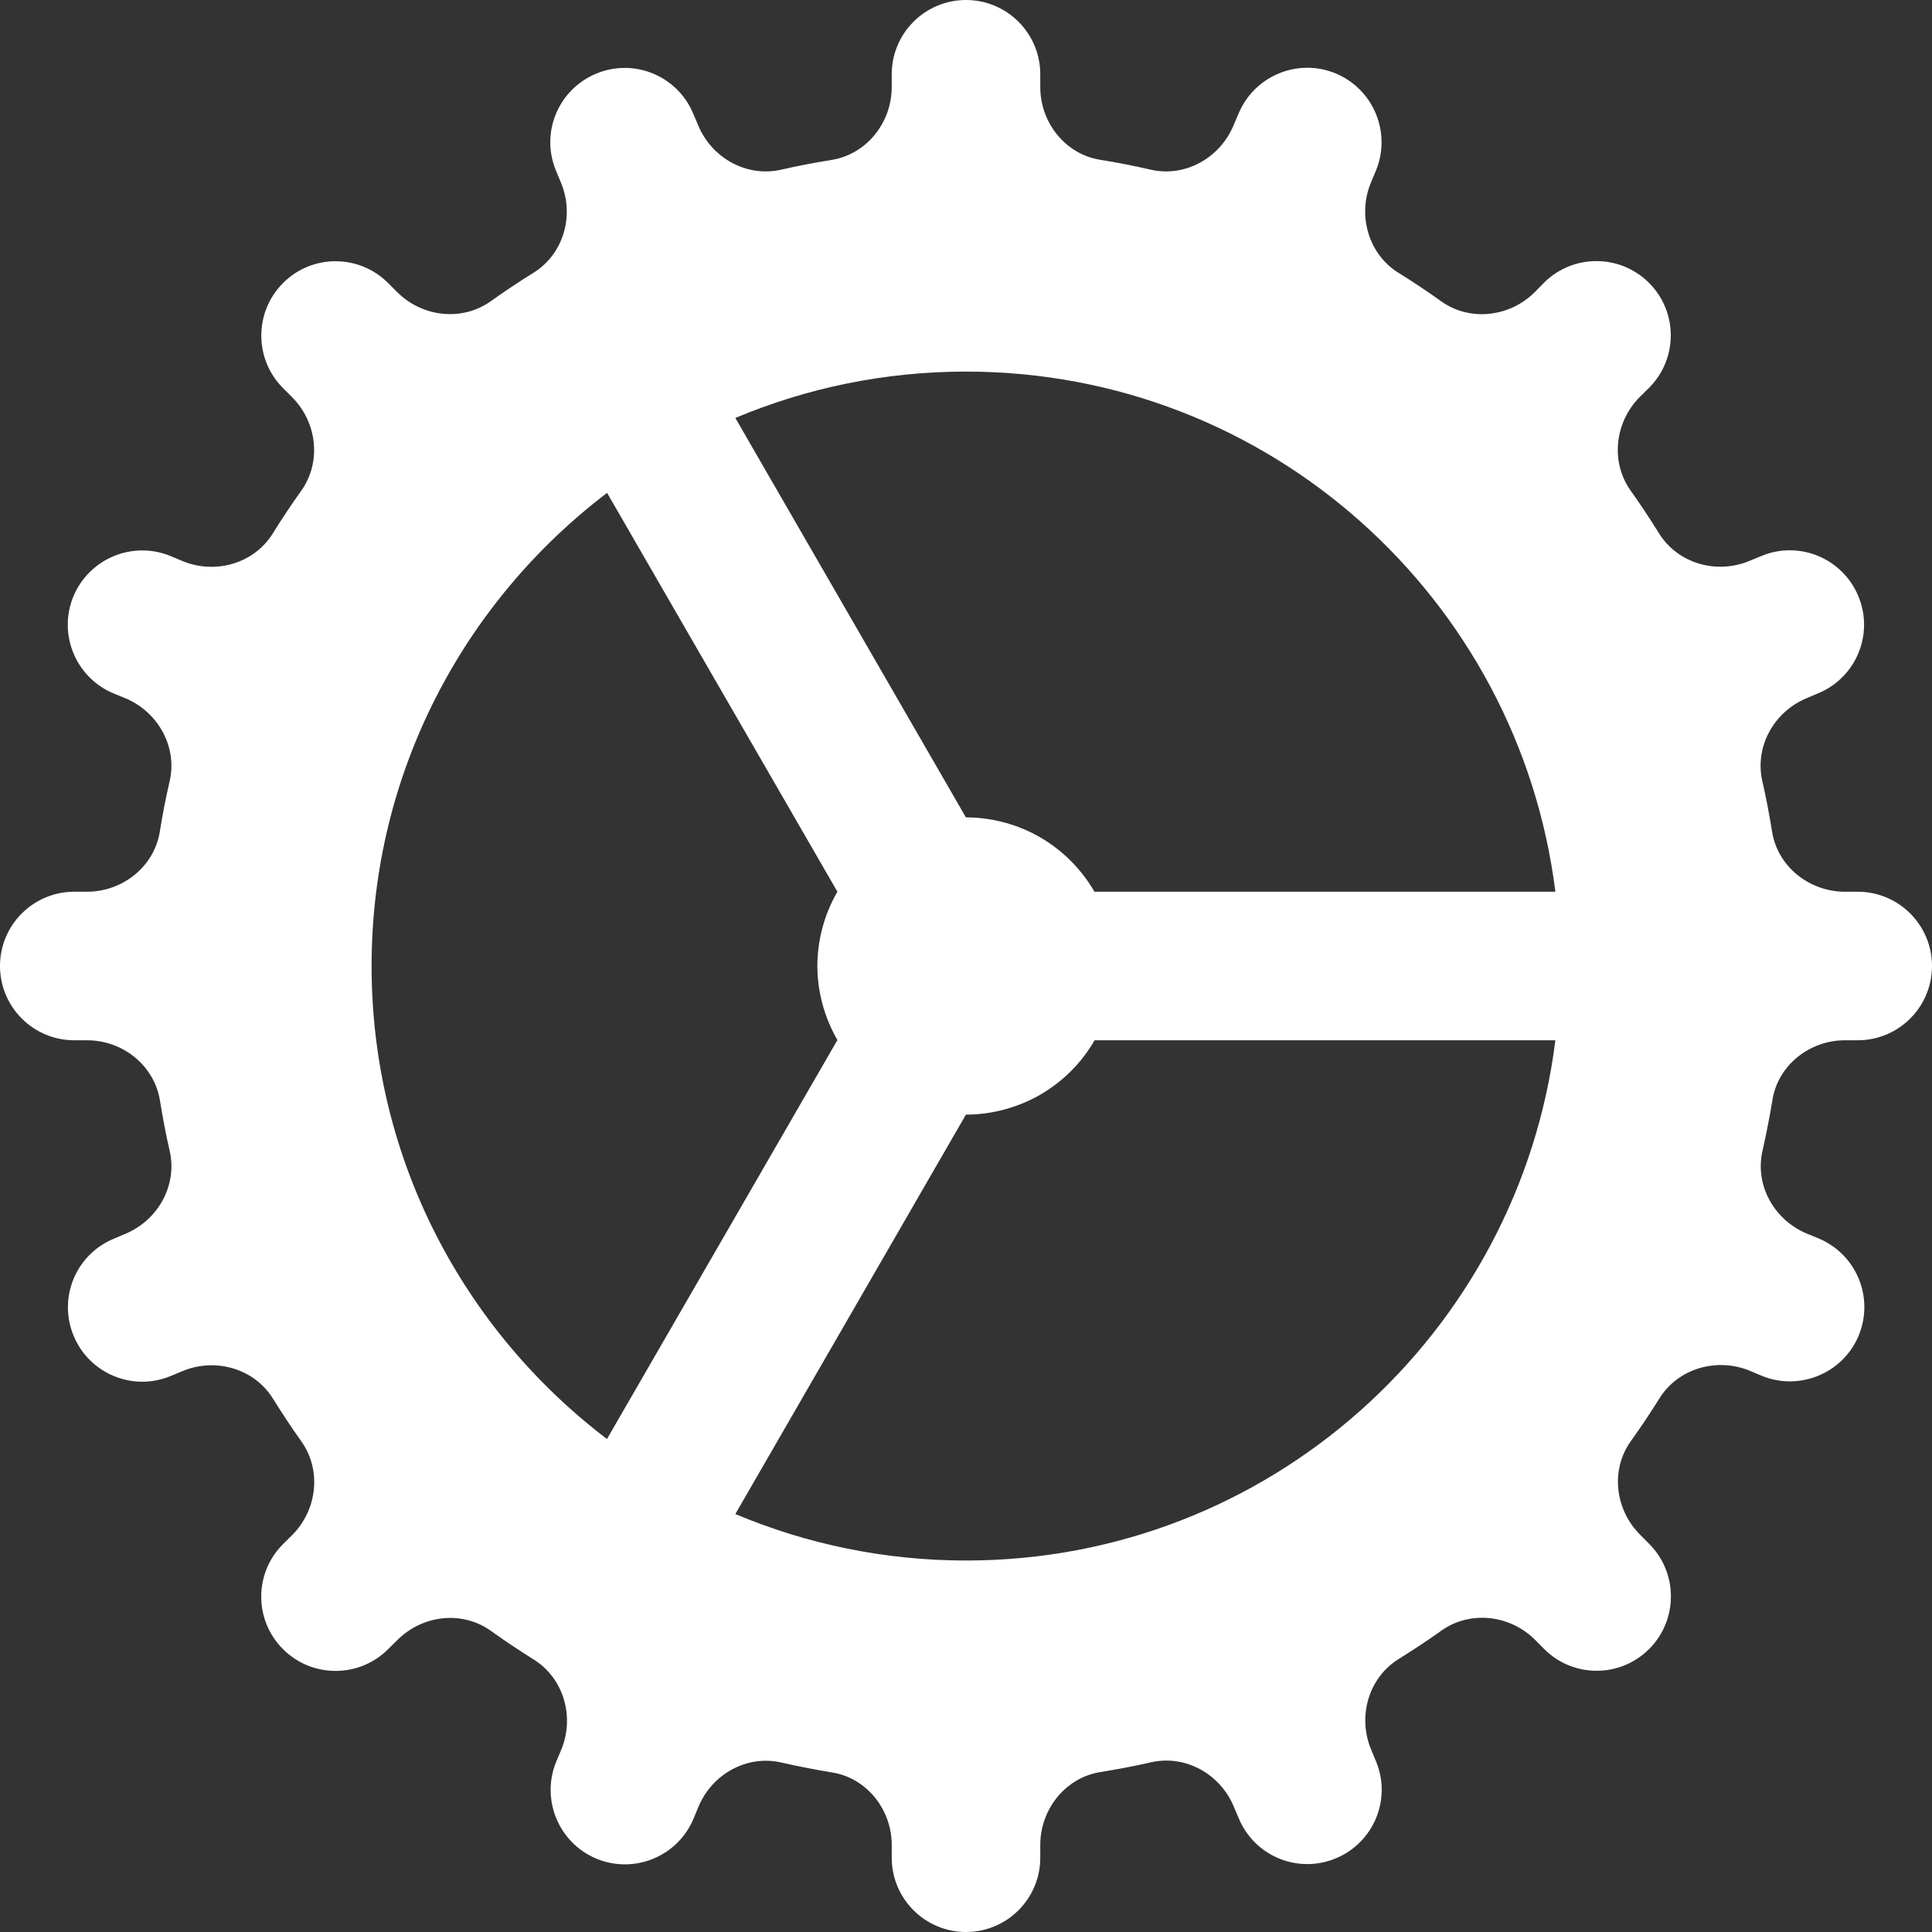 <svg width="18" height="18" viewBox="0 0 18 18" fill="none" xmlns="http://www.w3.org/2000/svg">
<rect x="0" y="0" width="18" height="18" fill="#333333" stroke="none"/>
<path d="M9 0C8.618 0 8.308 0.31 8.308 0.692V0.811C8.308 1.142 8.075 1.437 7.748 1.49C7.589 1.516 7.432 1.545 7.277 1.581C6.956 1.654 6.631 1.472 6.505 1.168L6.459 1.06C6.313 0.707 5.908 0.539 5.555 0.686C5.202 0.832 5.033 1.236 5.18 1.59L5.226 1.701C5.354 2.006 5.252 2.366 4.971 2.541C4.835 2.625 4.702 2.714 4.573 2.806C4.304 2.998 3.933 2.954 3.7 2.721L3.616 2.637C3.345 2.366 2.907 2.366 2.637 2.637C2.367 2.907 2.367 3.346 2.637 3.616L2.721 3.7C2.954 3.933 2.998 4.304 2.806 4.573C2.714 4.702 2.625 4.835 2.541 4.971C2.366 5.252 2.005 5.354 1.7 5.227L1.59 5.181C1.237 5.035 0.831 5.203 0.684 5.556C0.538 5.909 0.706 6.314 1.059 6.461L1.167 6.505C1.471 6.631 1.654 6.956 1.581 7.277C1.545 7.432 1.514 7.589 1.489 7.748C1.437 8.074 1.142 8.308 0.811 8.308H0.692C0.31 8.308 0 8.618 0 9C0 9.382 0.31 9.692 0.692 9.692H0.811C1.142 9.692 1.437 9.925 1.49 10.252C1.516 10.411 1.545 10.568 1.581 10.723C1.654 11.044 1.472 11.369 1.168 11.495L1.06 11.541C0.707 11.687 0.539 12.091 0.686 12.445C0.832 12.798 1.236 12.967 1.59 12.82L1.701 12.774C2.006 12.647 2.367 12.749 2.542 13.029C2.627 13.165 2.714 13.298 2.807 13.428C2.999 13.697 2.955 14.069 2.722 14.302L2.637 14.386C2.366 14.656 2.366 15.095 2.637 15.365C2.907 15.635 3.346 15.635 3.616 15.365L3.701 15.281C3.934 15.047 4.304 15.002 4.573 15.194C4.703 15.287 4.836 15.376 4.972 15.461C5.252 15.635 5.356 15.996 5.229 16.302L5.183 16.411C5.037 16.764 5.204 17.17 5.557 17.317C5.91 17.463 6.315 17.296 6.462 16.943L6.507 16.834C6.633 16.53 6.957 16.347 7.279 16.421C7.434 16.456 7.591 16.487 7.749 16.513C8.074 16.563 8.308 16.858 8.308 17.189V17.308C8.308 17.69 8.618 18 9 18C9.382 18 9.692 17.69 9.692 17.308V17.189C9.692 16.858 9.925 16.562 10.252 16.51C10.411 16.484 10.568 16.455 10.723 16.419C11.044 16.346 11.369 16.528 11.495 16.832L11.541 16.94C11.687 17.293 12.091 17.461 12.445 17.314C12.798 17.168 12.967 16.764 12.82 16.41L12.774 16.299C12.647 15.994 12.749 15.633 13.029 15.458C13.165 15.373 13.298 15.286 13.428 15.193C13.697 15.001 14.069 15.045 14.302 15.278L14.386 15.363C14.656 15.634 15.095 15.634 15.365 15.363C15.635 15.093 15.635 14.654 15.365 14.384L15.281 14.299C15.047 14.066 15.002 13.696 15.194 13.427C15.287 13.297 15.376 13.164 15.461 13.028C15.635 12.748 15.996 12.645 16.302 12.771L16.411 12.817C16.764 12.963 17.17 12.796 17.317 12.443C17.463 12.089 17.296 11.685 16.943 11.538L16.834 11.493C16.53 11.367 16.347 11.043 16.421 10.721C16.456 10.566 16.487 10.409 16.513 10.251C16.563 9.926 16.858 9.692 17.189 9.692H17.308C17.69 9.692 18 9.382 18 9C18 8.618 17.69 8.308 17.308 8.308H17.189C16.858 8.308 16.562 8.075 16.51 7.748C16.484 7.589 16.455 7.432 16.419 7.277C16.346 6.956 16.528 6.631 16.832 6.505L16.94 6.459C17.293 6.313 17.461 5.908 17.314 5.555C17.168 5.202 16.764 5.033 16.41 5.18L16.299 5.226C15.994 5.353 15.633 5.251 15.458 4.971C15.373 4.835 15.286 4.702 15.193 4.572C15.001 4.303 15.045 3.931 15.278 3.698L15.363 3.614C15.634 3.344 15.634 2.905 15.363 2.635C15.093 2.365 14.654 2.365 14.384 2.635L14.3 2.721C14.067 2.954 13.696 2.999 13.427 2.807C13.297 2.714 13.164 2.625 13.028 2.541C12.748 2.366 12.646 2.005 12.773 1.7L12.819 1.59C12.965 1.237 12.797 0.831 12.444 0.684C12.091 0.538 11.686 0.706 11.539 1.059L11.493 1.167C11.367 1.471 11.043 1.654 10.721 1.581C10.566 1.545 10.409 1.514 10.251 1.489C9.925 1.437 9.692 1.142 9.692 0.811V0.692C9.692 0.31 9.382 0 9 0ZM9 3.462C11.824 3.462 14.15 5.576 14.491 8.308H10.197C10.075 8.098 9.901 7.923 9.691 7.801C9.481 7.68 9.243 7.616 9 7.615C9 7.615 8.999 7.615 8.999 7.615L6.851 3.894C7.512 3.616 8.238 3.462 9 3.462ZM5.656 4.592L7.802 8.308C7.68 8.518 7.616 8.757 7.615 9C7.616 9.242 7.681 9.48 7.802 9.69L5.655 13.407C4.324 12.395 3.462 10.8 3.462 9C3.462 7.199 4.325 5.604 5.656 4.592ZM10.198 9.692H14.491C14.15 12.424 11.824 14.539 9 14.539C8.238 14.539 7.512 14.384 6.851 14.106L8.999 10.385C8.999 10.385 9 10.385 9 10.385C9.243 10.384 9.481 10.32 9.692 10.199C9.902 10.077 10.077 9.903 10.198 9.692Z" fill="white"/>
</svg>
